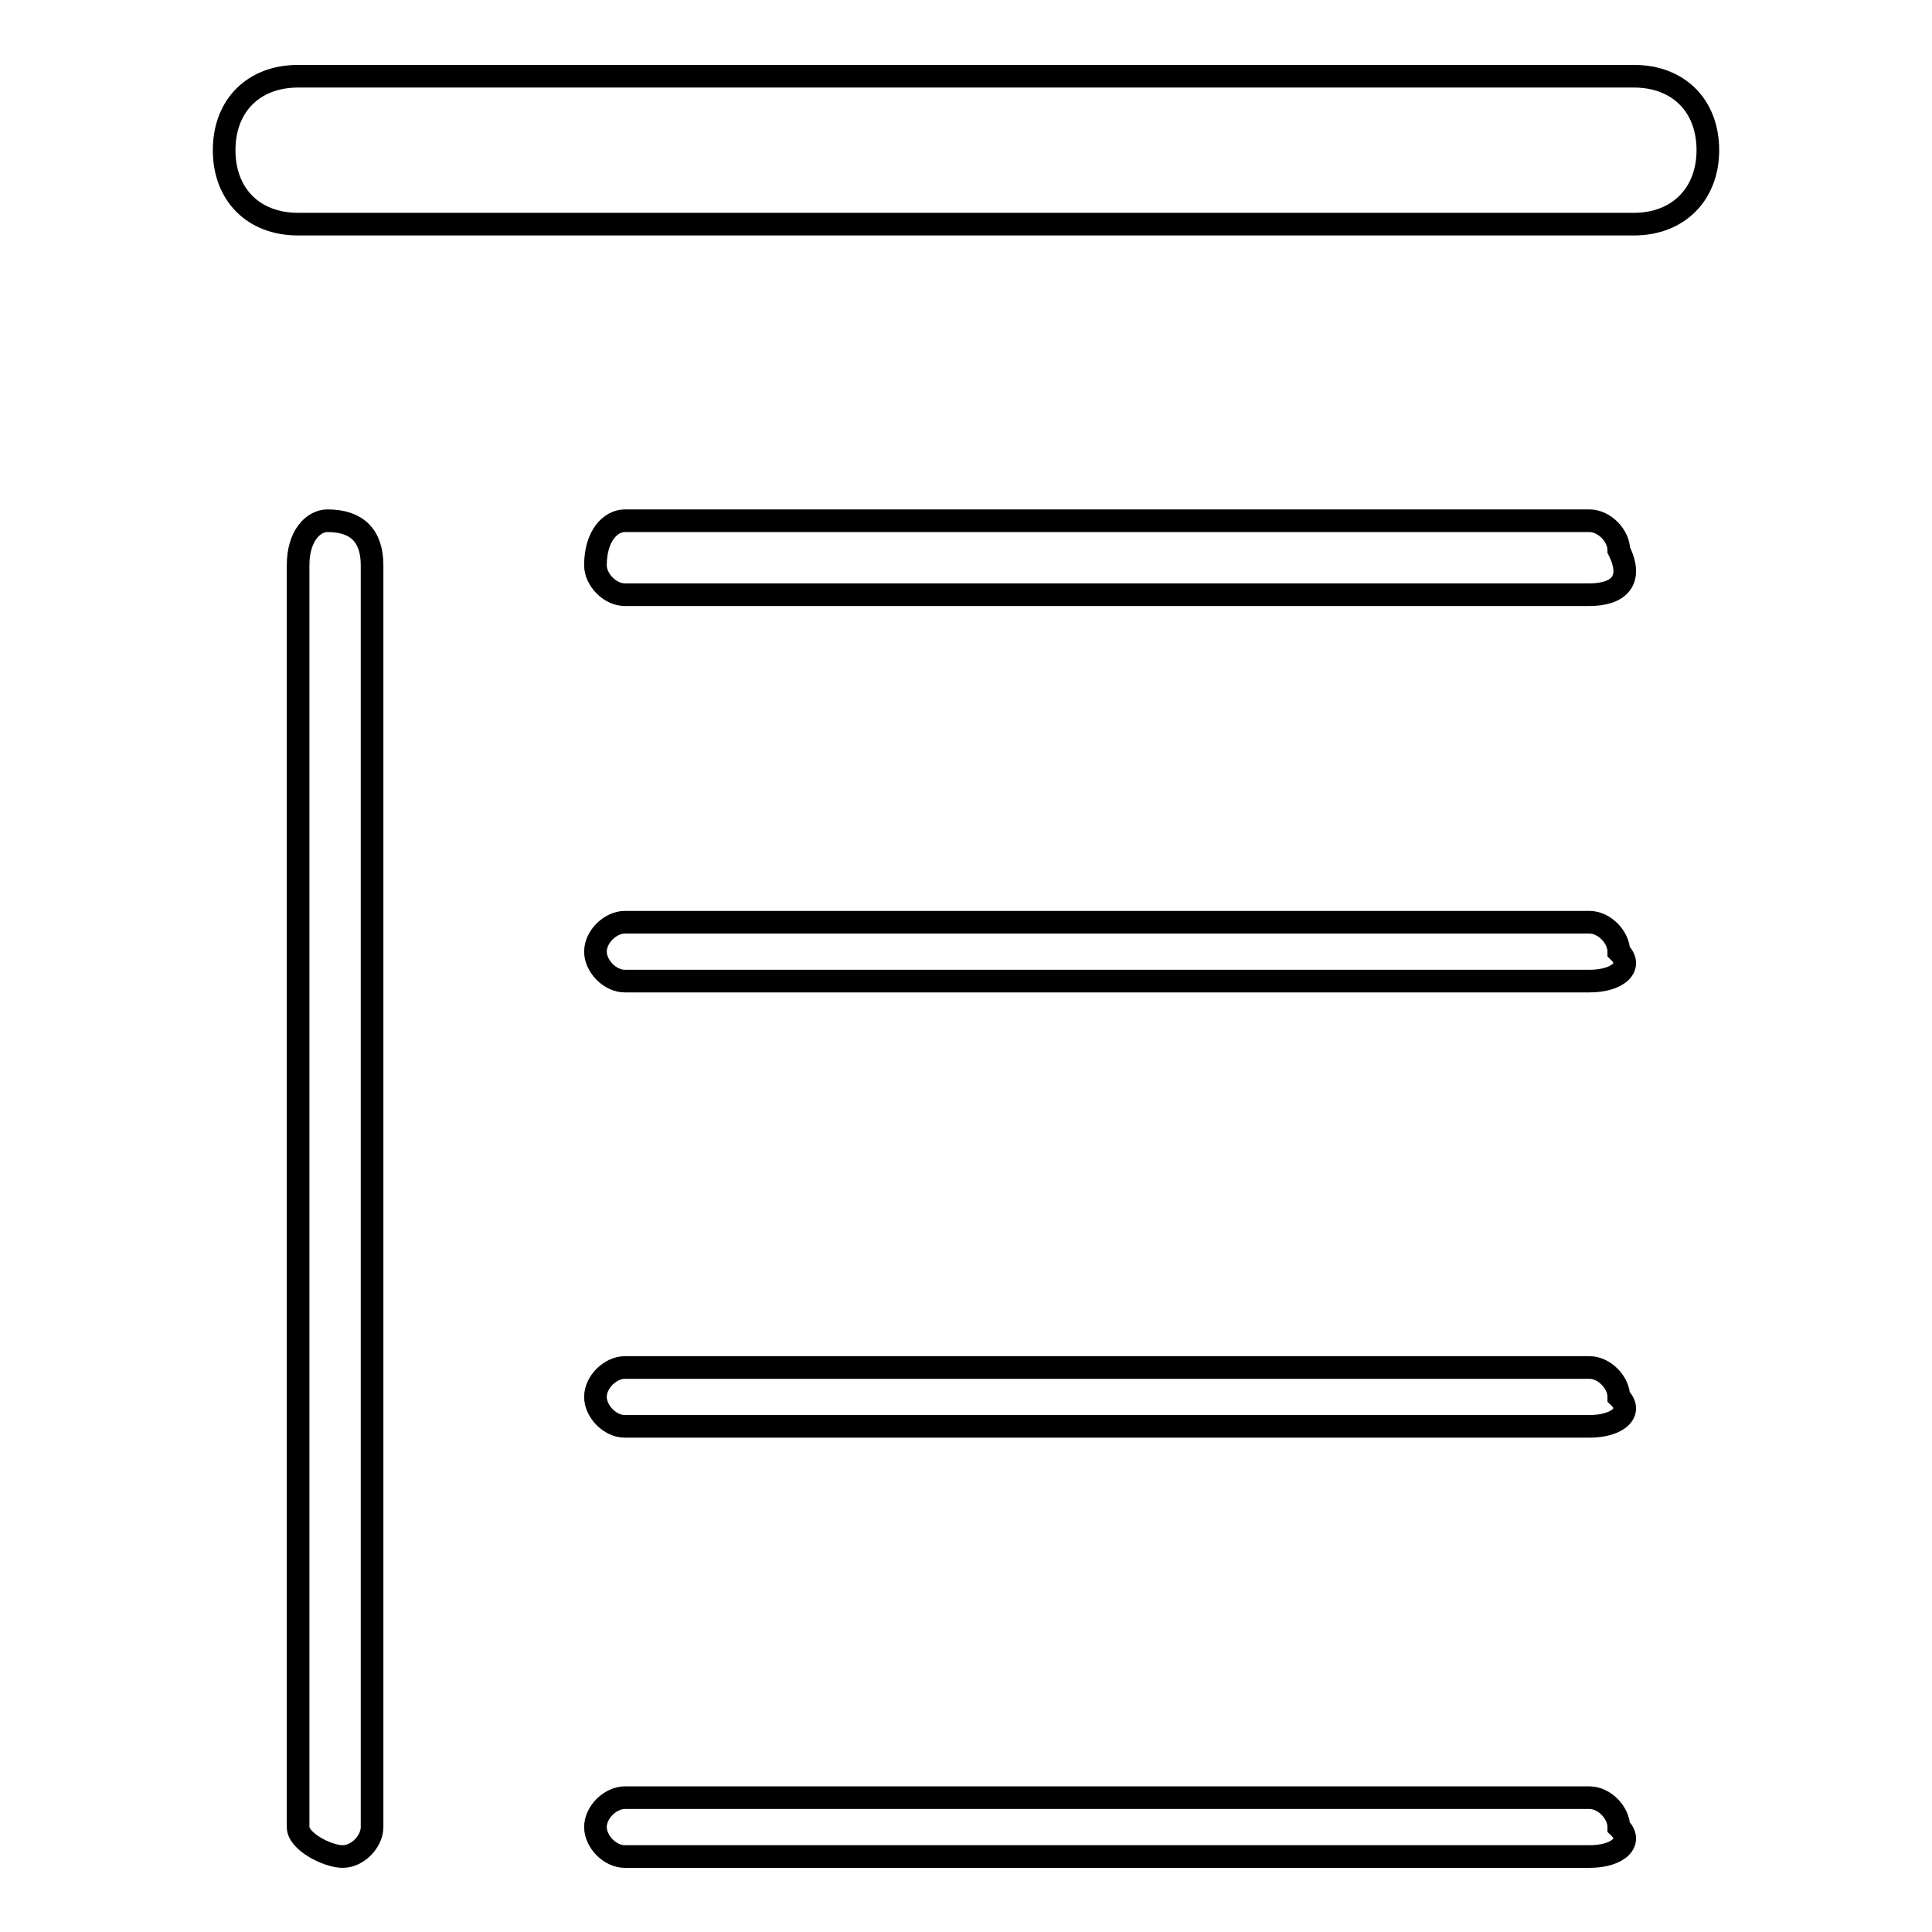 <?xml version="1.0" encoding="utf-8"?>
<!-- Svg Vector Icons : http://www.onlinewebfonts.com/icon -->
<!DOCTYPE svg PUBLIC "-//W3C//DTD SVG 1.1//EN" "http://www.w3.org/Graphics/SVG/1.1/DTD/svg11.dtd">
<svg version="1.1" xmlns="http://www.w3.org/2000/svg" xmlns:xlink="http://www.w3.org/1999/xlink" x="0px" y="0px" viewBox="0 0 256 256" enable-background="new 0 0 256 256" xml:space="preserve">
<g> <path stroke-width="3" fill-opacity="0" stroke="#000000"  d="M216.5,29.7h-177c-5.9,0-9.8-3.9-9.8-9.8l0,0c0-5.9,3.9-9.8,9.8-9.8h177c5.9,0,9.8,3.9,9.8,9.8l0,0 C226.3,25.7,222.4,29.7,216.5,29.7z M45.4,246L45.4,246c-2,0-5.9-2-5.9-3.9V74.9c0-3.9,2-5.9,3.9-5.9l0,0c3.9,0,5.9,2,5.9,5.9 v167.2C49.3,244,47.4,246,45.4,246z M210.6,78.8H82.8c-2,0-3.9-2-3.9-3.9l0,0c0-3.9,2-5.9,3.9-5.9h127.8c2,0,3.9,2,3.9,3.9l0,0 C216.5,76.9,214.5,78.8,210.6,78.8z M210.6,130H82.8c-2,0-3.9-2-3.9-3.9l0,0c0-2,2-3.9,3.9-3.9h127.8c2,0,3.9,2,3.9,3.9l0,0 C216.5,128,214.5,130,210.6,130z M210.6,189H82.8c-2,0-3.9-2-3.9-3.9l0,0c0-2,2-3.9,3.9-3.9h127.8c2,0,3.9,2,3.9,3.9l0,0 C216.5,187,214.5,189,210.6,189z M210.6,246H82.8c-2,0-3.9-2-3.9-3.9l0,0c0-2,2-3.9,3.9-3.9h127.8c2,0,3.9,2,3.9,3.9l0,0 C216.5,244,214.5,246,210.6,246z"/></g>
</svg>